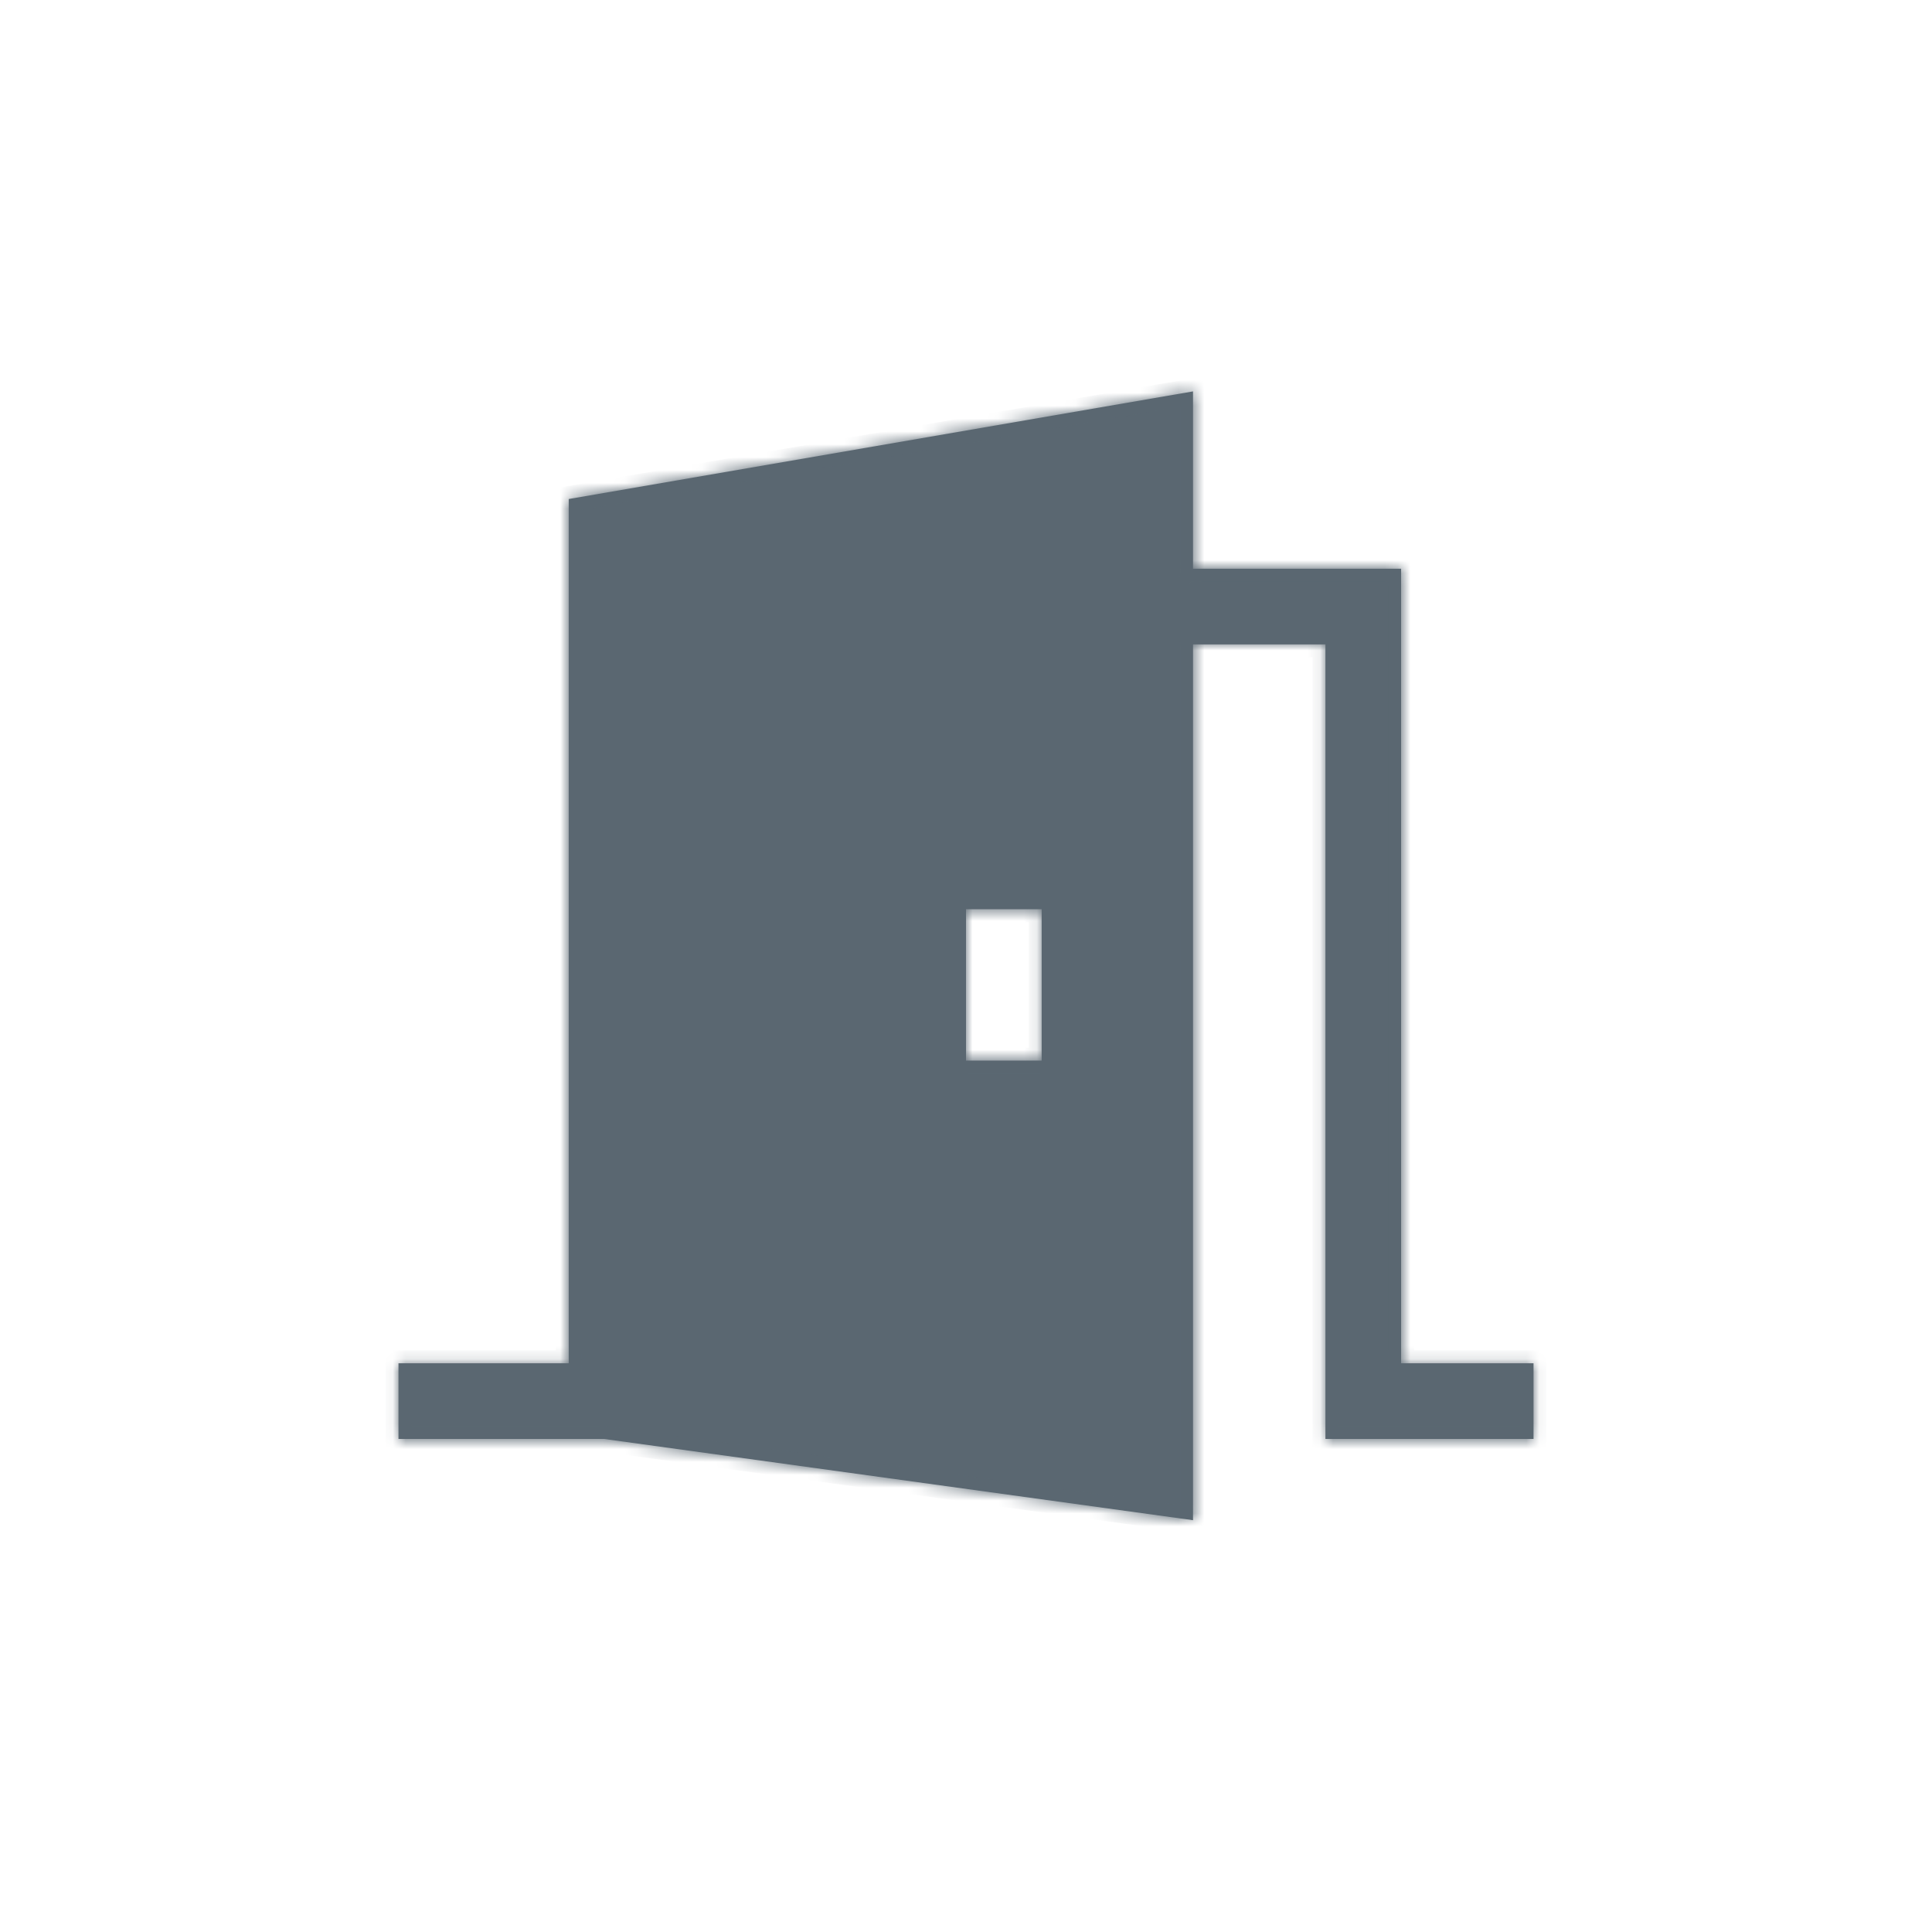 <svg width="150" height="150" viewBox="0 0 150 150" fill="none" xmlns="http://www.w3.org/2000/svg">
<mask id="path-1-inside-1_3941_10272" fill="white">
<path fill-rule="evenodd" clip-rule="evenodd" d="M108.781 44.156V105.844H119.062V111.719H102.906V50.031H92.625V118.027L46.892 111.719H30.938V105.844H44.156V38.744L92.625 30.388V44.156H108.781ZM80.875 70.594H75V82.344H80.875V70.594Z"/>
</mask>
<path fill-rule="evenodd" clip-rule="evenodd" d="M108.781 44.156V105.844H119.062V111.719H102.906V50.031H92.625V118.027L46.892 111.719H30.938V105.844H44.156V38.744L92.625 30.388V44.156H108.781ZM80.875 70.594H75V82.344H80.875V70.594Z" fill="#5A6771"/>
<path d="M91.588 45.51L91.191 45.206L91.088 45.34V45.51H91.588ZM91.588 49.196H91.088V49.435L91.275 49.586L91.588 49.196ZM92.228 43.852L91.191 45.206L91.985 45.814L93.022 44.46L92.228 43.852ZM91.275 49.586L92.311 50.421L92.939 49.642L91.902 48.807L91.275 49.586ZM91.088 45.51V47.353H92.088V45.51H91.088ZM91.088 47.353V49.196H92.088V47.353H91.088ZM108.781 105.844H107.781V106.844H108.781V105.844ZM108.781 44.156H109.781V43.156H108.781V44.156ZM119.062 105.844H120.062V104.844H119.062V105.844ZM119.062 111.719V112.719H120.062V111.719H119.062ZM102.906 111.719H101.906V112.719H102.906V111.719ZM102.906 50.031H103.906V49.031H102.906V50.031ZM92.625 50.031V49.031H91.625V50.031H92.625ZM92.625 118.027L92.488 119.017L93.625 119.174V118.027H92.625ZM46.892 111.719L47.028 110.728L46.96 110.719H46.892V111.719ZM30.938 111.719H29.938V112.719H30.938V111.719ZM30.938 105.844V104.844H29.938V105.844H30.938ZM44.156 105.844V106.844H45.156V105.844H44.156ZM44.156 38.744L43.986 37.759L43.156 37.902V38.744H44.156ZM92.625 30.388H93.625V29.201L92.455 29.402L92.625 30.388ZM92.625 44.156H91.625V45.156H92.625V44.156ZM75 70.594V69.594H74V70.594H75ZM80.875 70.594H81.875V69.594H80.875V70.594ZM75 82.344H74V83.344H75V82.344ZM80.875 82.344V83.344H81.875V82.344H80.875ZM109.781 105.844V44.156H107.781V105.844H109.781ZM119.062 104.844H108.781V106.844H119.062V104.844ZM120.062 111.719V105.844H118.062V111.719H120.062ZM102.906 112.719H119.062V110.719H102.906V112.719ZM101.906 50.031V111.719H103.906V50.031H101.906ZM92.625 51.031H102.906V49.031H92.625V51.031ZM93.625 118.027V50.031H91.625V118.027H93.625ZM46.755 112.709L92.488 119.017L92.762 117.036L47.028 110.728L46.755 112.709ZM30.938 112.719H46.892V110.719H30.938V112.719ZM29.938 105.844V111.719H31.938V105.844H29.938ZM44.156 104.844H30.938V106.844H44.156V104.844ZM43.156 38.744V105.844H45.156V38.744H43.156ZM92.455 29.402L43.986 37.759L44.326 39.73L92.795 31.373L92.455 29.402ZM93.625 44.156V30.388H91.625V44.156H93.625ZM108.781 43.156H92.625V45.156H108.781V43.156ZM75 71.594H80.875V69.594H75V71.594ZM76 82.344V70.594H74V82.344H76ZM80.875 81.344H75V83.344H80.875V81.344ZM79.875 70.594V82.344H81.875V70.594H79.875Z" fill="#5A6771" mask="url(#path-1-inside-1_3941_10272)"/>
</svg>
